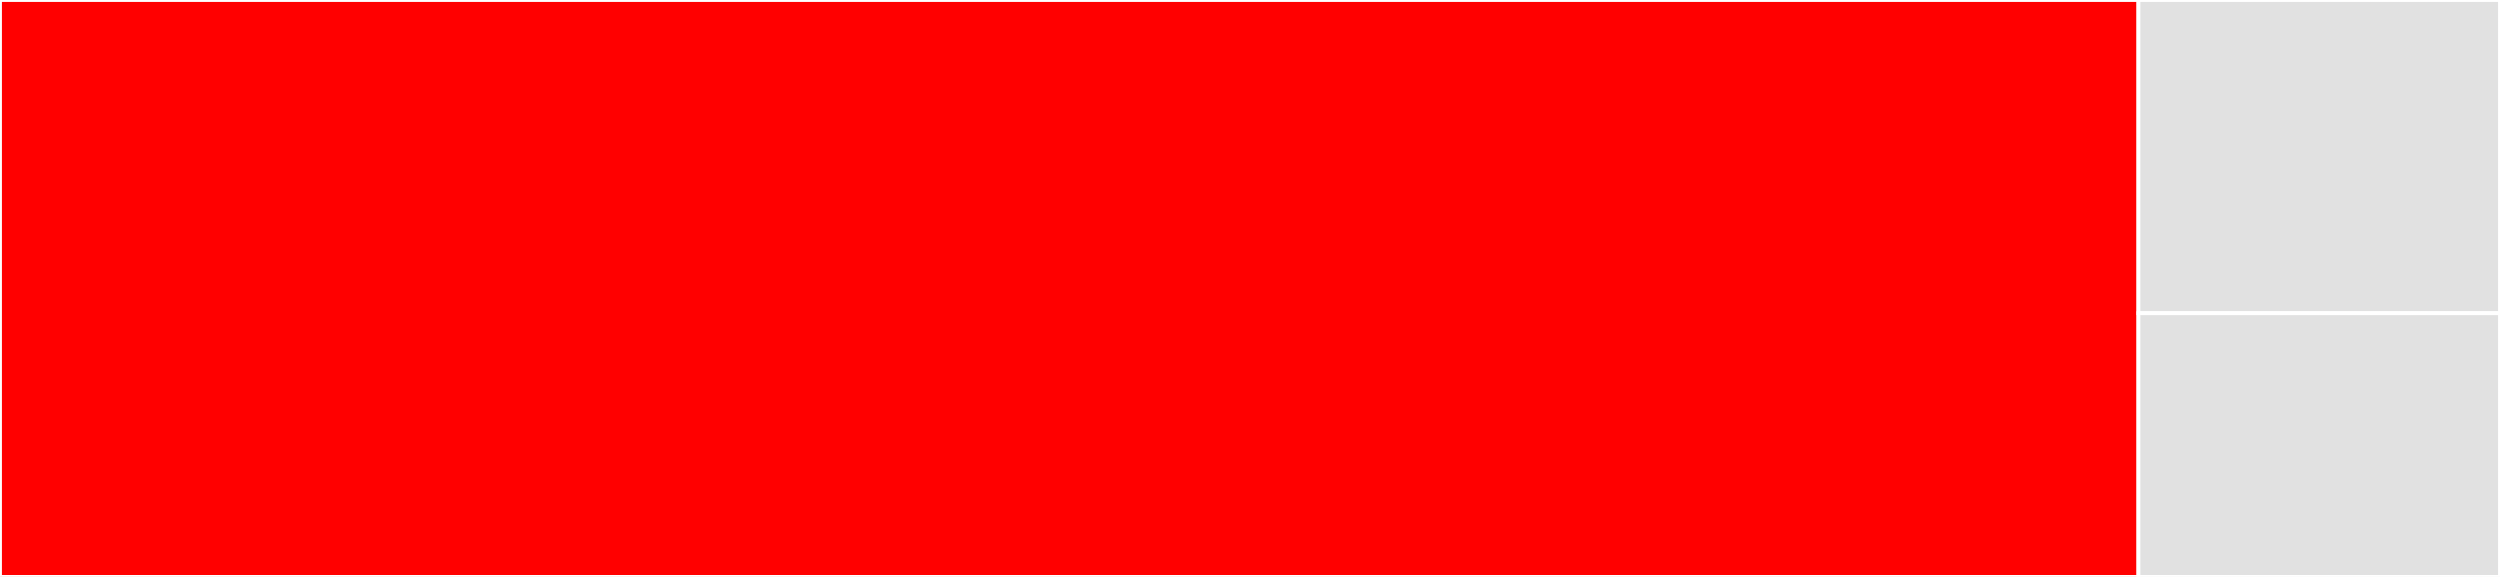 <svg baseProfile="full" width="650" height="150" viewBox="0 0 650 150" version="1.1"
xmlns="http://www.w3.org/2000/svg" xmlns:ev="http://www.w3.org/2001/xml-events"
xmlns:xlink="http://www.w3.org/1999/xlink">

<rect x="0" y="0" width="650" height="150" fill="#333333" stroke="none"/>

<style>rect.s{mask:url(#mask);}</style>
<defs>
  <pattern id="white" width="4" height="4" patternUnits="userSpaceOnUse" patternTransform="rotate(45)">
    <rect width="2" height="2" transform="translate(0,0)" fill="white"></rect>
  </pattern>
  <mask id="mask">
    <rect x="0" y="0" width="100%" height="100%" fill="url(#white)"></rect>
  </mask>
</defs>

<rect x="0" y="0" width="555.992" height="150.0" fill="red" stroke="white" stroke-width="1" class=" tooltipped" data-content="chips_input.dart"><title>chips_input.dart</title></rect>
<rect x="555.992" y="0" width="94.008" height="81.429" fill="#e1e1e1" stroke="white" stroke-width="1" class=" tooltipped" data-content="text_cursor.dart"><title>text_cursor.dart</title></rect>
<rect x="555.992" y="81.429" width="94.008" height="68.571" fill="#e1e1e1" stroke="white" stroke-width="1" class=" tooltipped" data-content="suggestions_box_controller.dart"><title>suggestions_box_controller.dart</title></rect>
</svg>